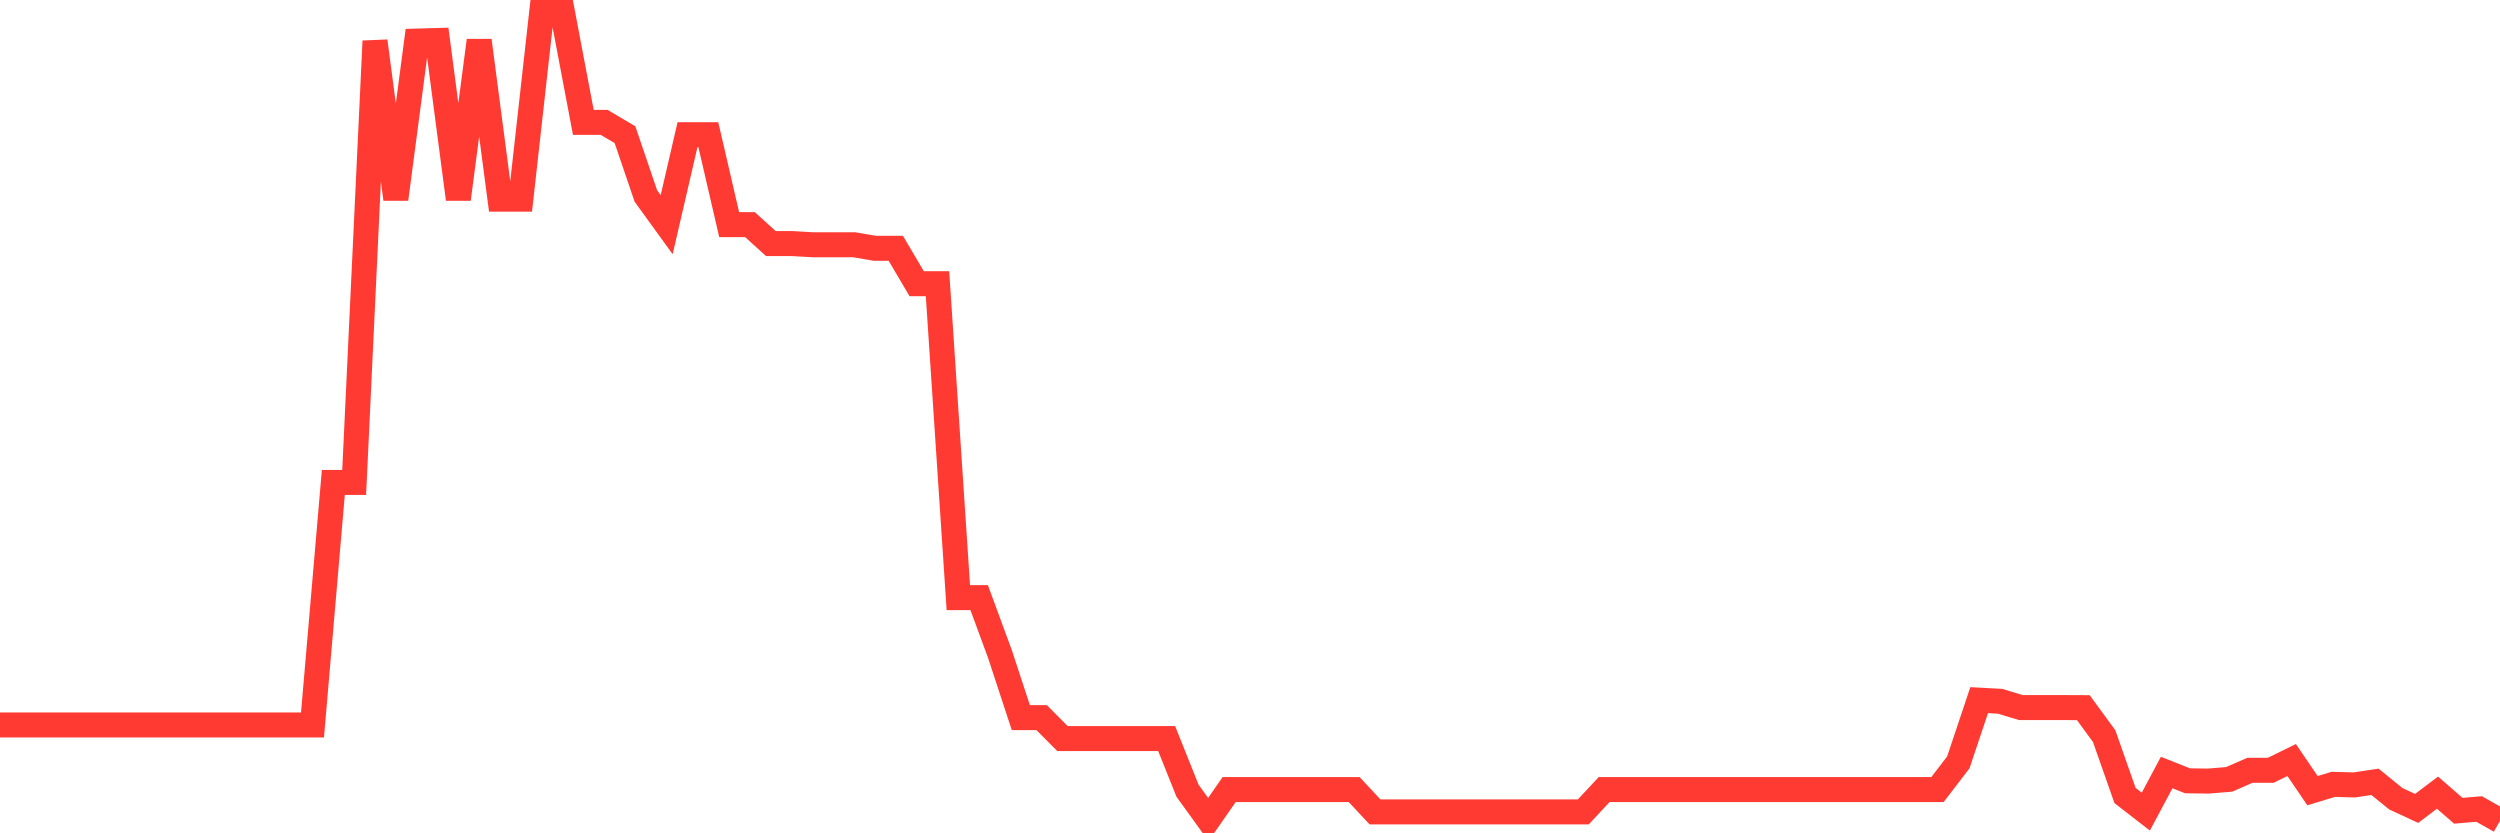<svg
  xmlns="http://www.w3.org/2000/svg"
  xmlns:xlink="http://www.w3.org/1999/xlink"
  width="120"
  height="40"
  viewBox="0 0 120 40"
  preserveAspectRatio="none"
>
  <polyline
    points="0,34.798 1,34.798 2,34.798 3,34.798 4,34.798 5,34.798 6,34.798 7,34.798 8,34.798 9,34.798 10,34.798 11,34.798 12,34.798 13,34.798 14,34.798 15,34.798 16,23.158 17,23.158 18,1.972 19,9.56 20,1.972 21,1.944 22,9.56 23,1.944 24,9.56 25,9.56 26,0.6 27,0.6 28,5.874 29,5.874 30,6.465 31,9.402 32,10.783 33,6.465 34,6.465 35,10.783 36,10.783 37,11.69 38,11.69 39,11.748 40,11.748 41,11.748 42,11.92 43,11.92 44,13.616 45,13.616 46,28.685 47,28.685 48,31.401 49,34.446 50,34.446 51,35.452 52,35.452 53,35.452 54,35.452 55,35.452 56,35.452 57,37.952 58,39.337 59,37.898 60,37.898 61,37.898 62,37.898 63,37.898 64,37.898 65,37.898 66,38.971 67,38.971 68,38.971 69,38.971 70,38.971 71,38.971 72,38.971 73,38.971 74,38.971 75,38.971 76,38.971 77,37.898 78,37.898 79,37.898 80,37.898 81,37.898 82,37.898 83,37.898 84,37.898 85,37.898 86,37.898 87,37.898 88,37.898 89,37.898 90,37.898 91,37.898 92,37.898 93,37.898 94,36.594 95,33.607 96,33.661 97,33.963 98,33.963 99,33.963 100,33.968 101,35.335 102,38.182 103,38.958 104,37.081 105,37.478 106,37.492 107,37.41 108,36.973 109,36.973 110,36.481 111,37.952 112,37.649 113,37.677 114,37.528 115,38.34 116,38.804 117,38.047 118,38.917 119,38.832 120,39.4"
    fill="none"
    stroke="#ff3a33"
    stroke-width="1.2"
  >
  </polyline>
</svg>